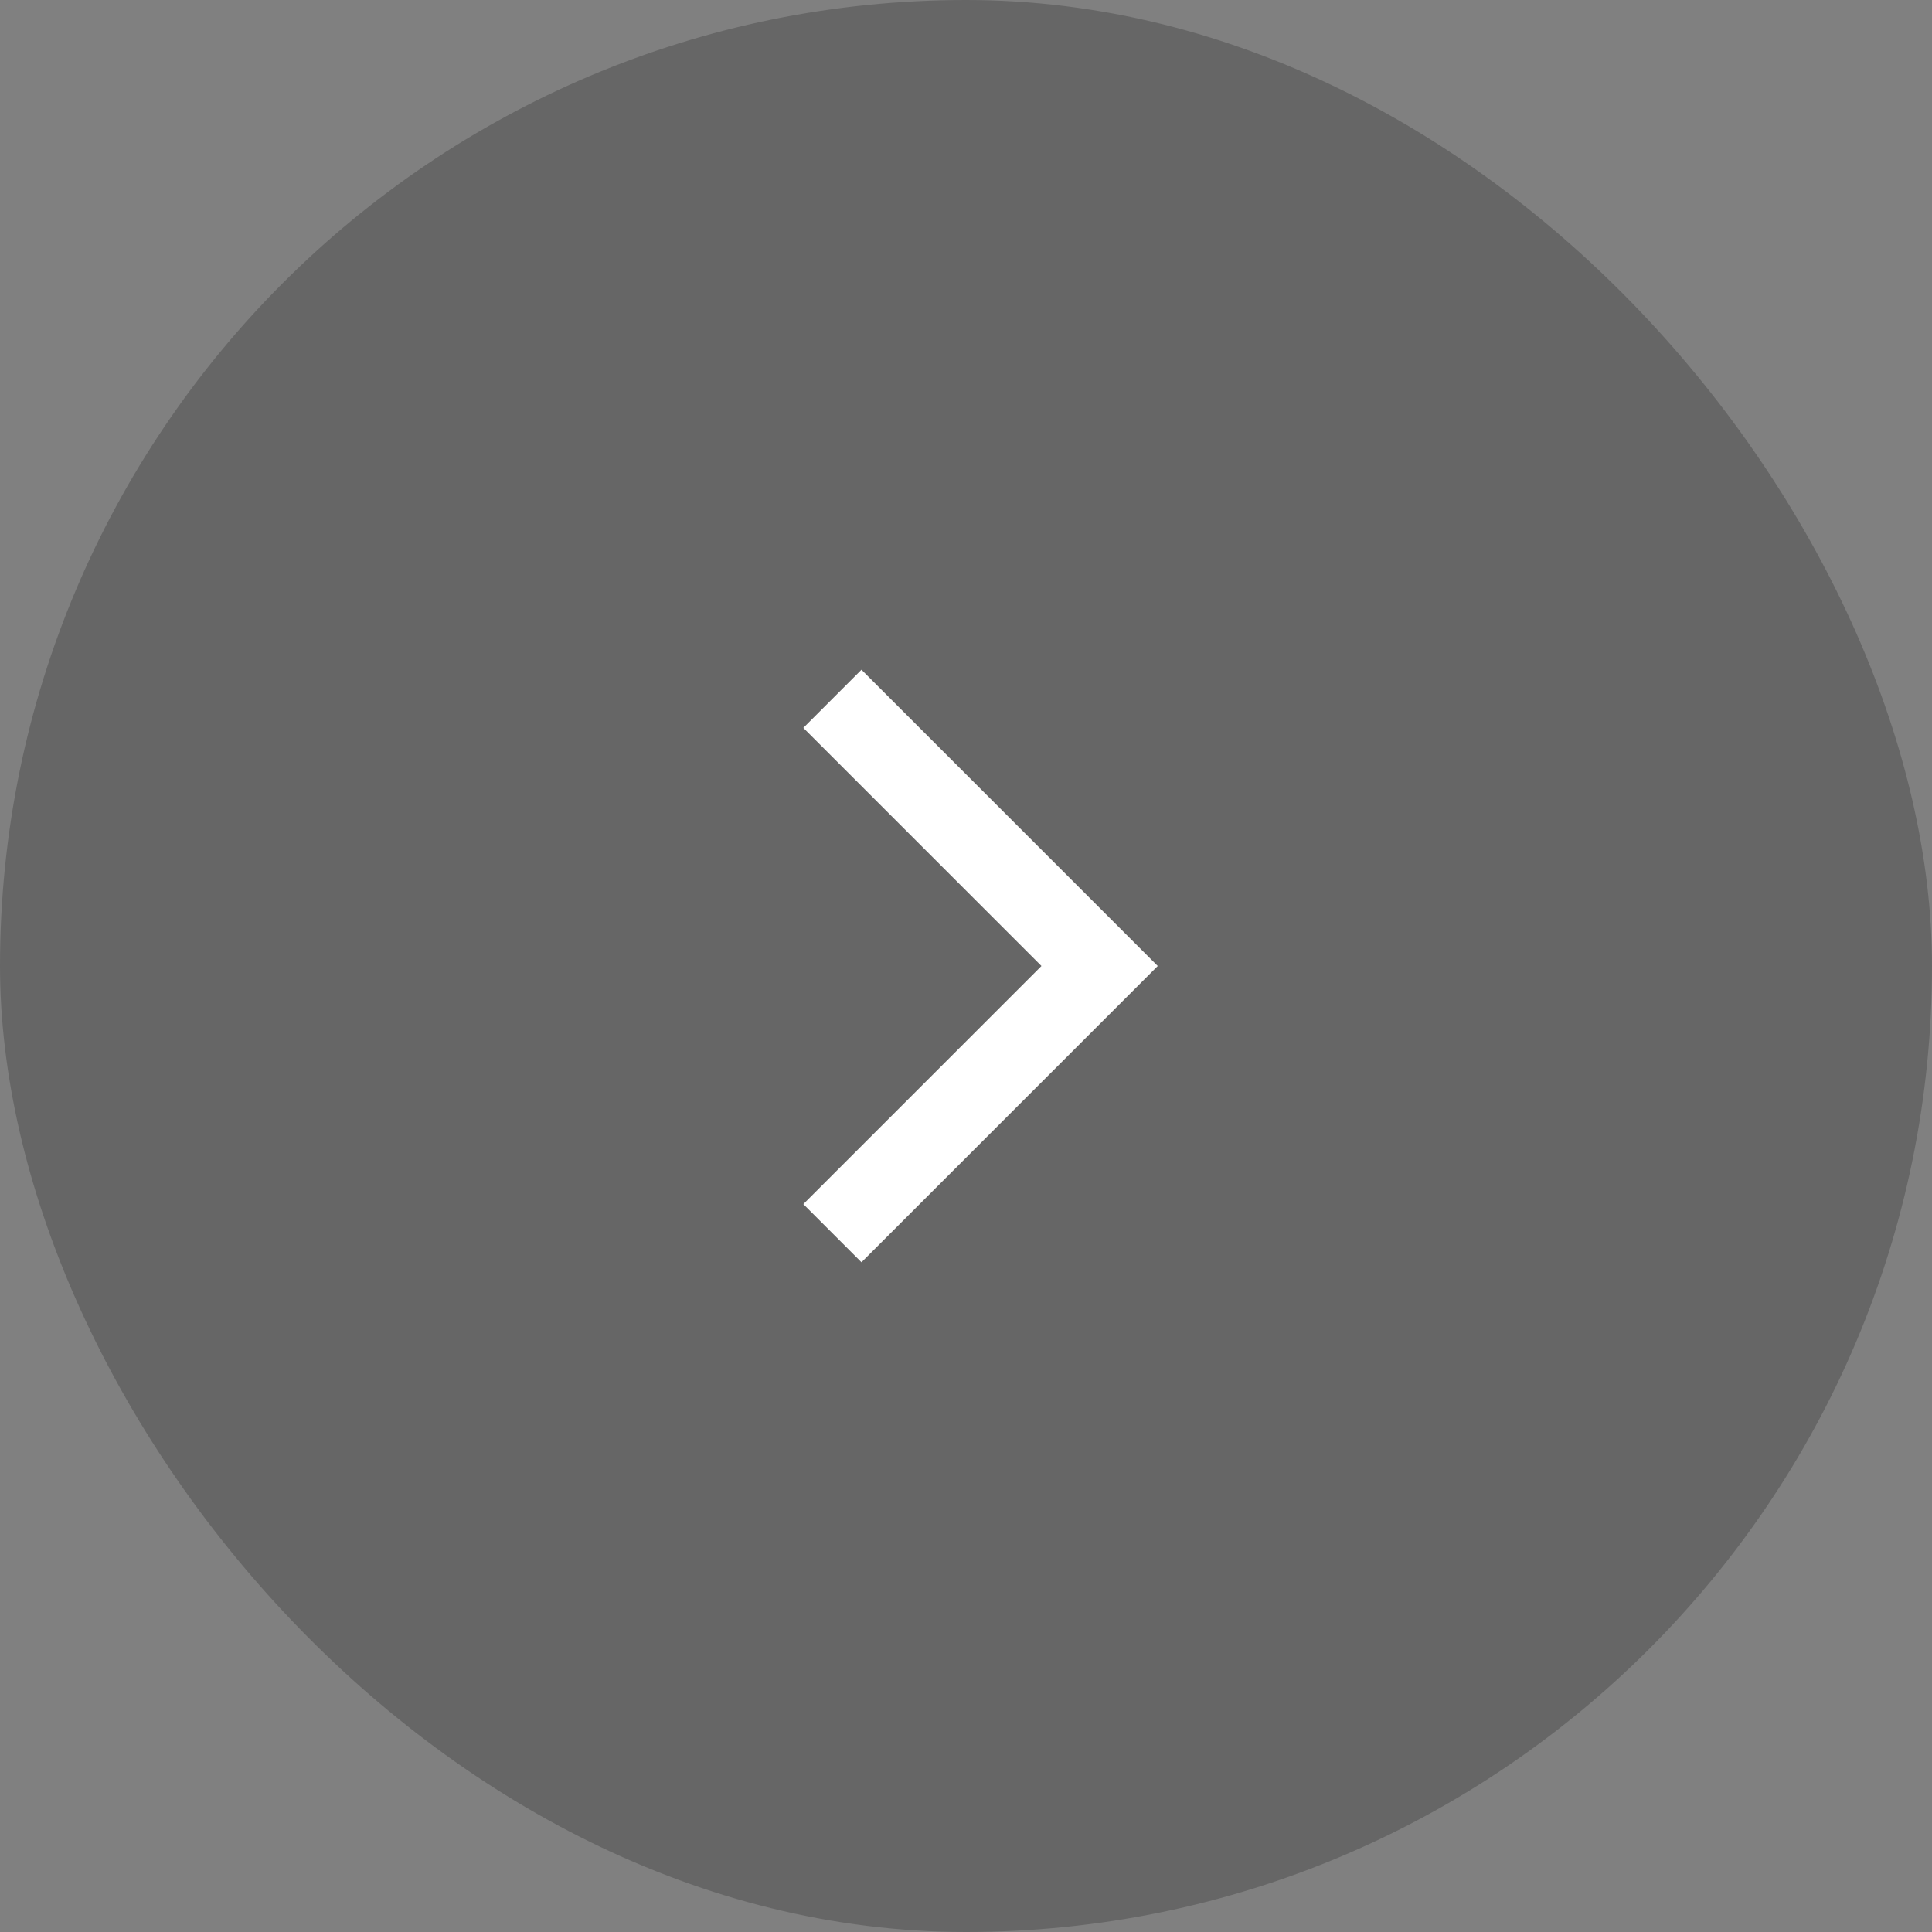 <svg width="47" height="47" viewBox="0 0 47 47" fill="none" xmlns="http://www.w3.org/2000/svg">
<rect x="0" y="0" width="47" height="47" fill="#808080" stroke="none"/>
<rect width="47" height="47" rx="23.5" fill="black" fill-opacity="0.2"/>
<path d="M20.25 17L26.75 23.5L20.25 30" stroke="white" stroke-width="2"/>
</svg>
